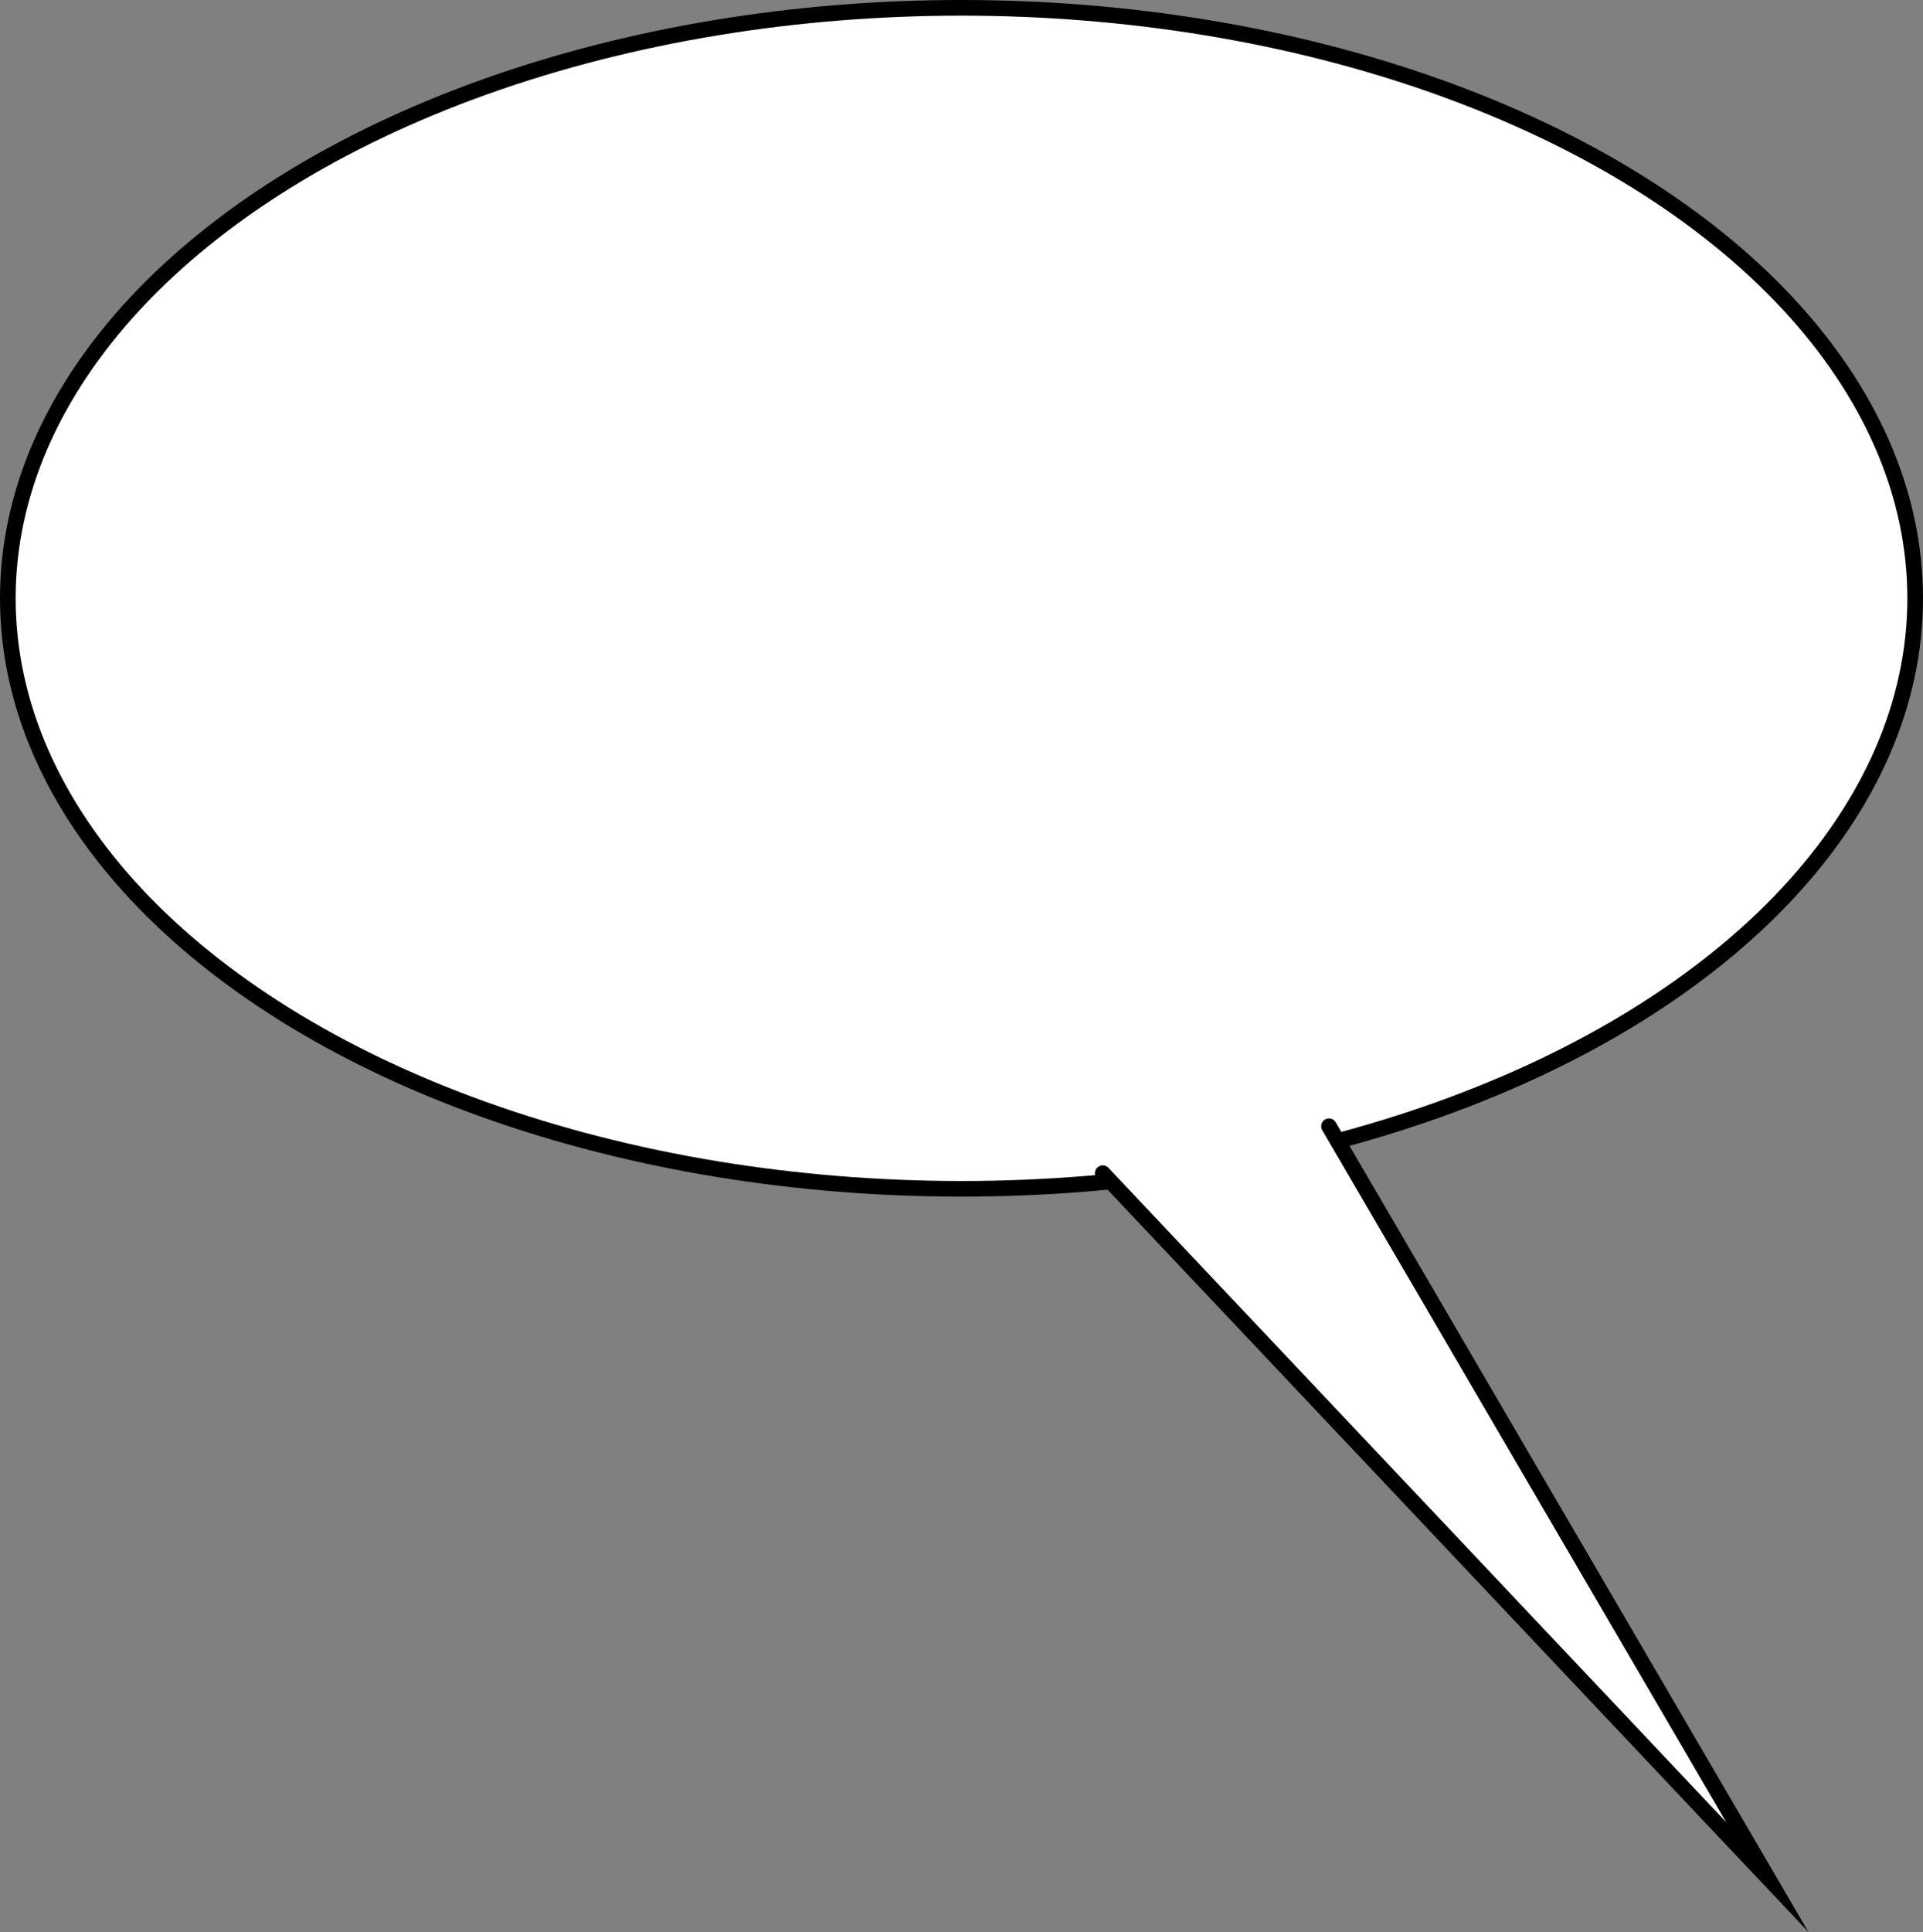 <?xml version="1.0" encoding="UTF-8"?> <svg xmlns="http://www.w3.org/2000/svg" viewBox="0 0 245.94 247.03"><rect x="0" y="0" width="245.94" height="247.03" fill="#808080" stroke="none"/> <title>bubble02</title> <g id="Layer_2" data-name="Layer 2"> <g id="Layer_1-2" data-name="Layer 1"> <ellipse cx="122.97" cy="76.5" rx="121.97" ry="75.5" fill="#fff" stroke="#000" stroke-miterlimit="10" stroke-width="2"></ellipse> <polyline points="141.03 150 226.03 240 169.97 144" fill="#fff" stroke="#000" stroke-linecap="round" stroke-miterlimit="10" stroke-width="2"></polyline> </g> </g> </svg> 